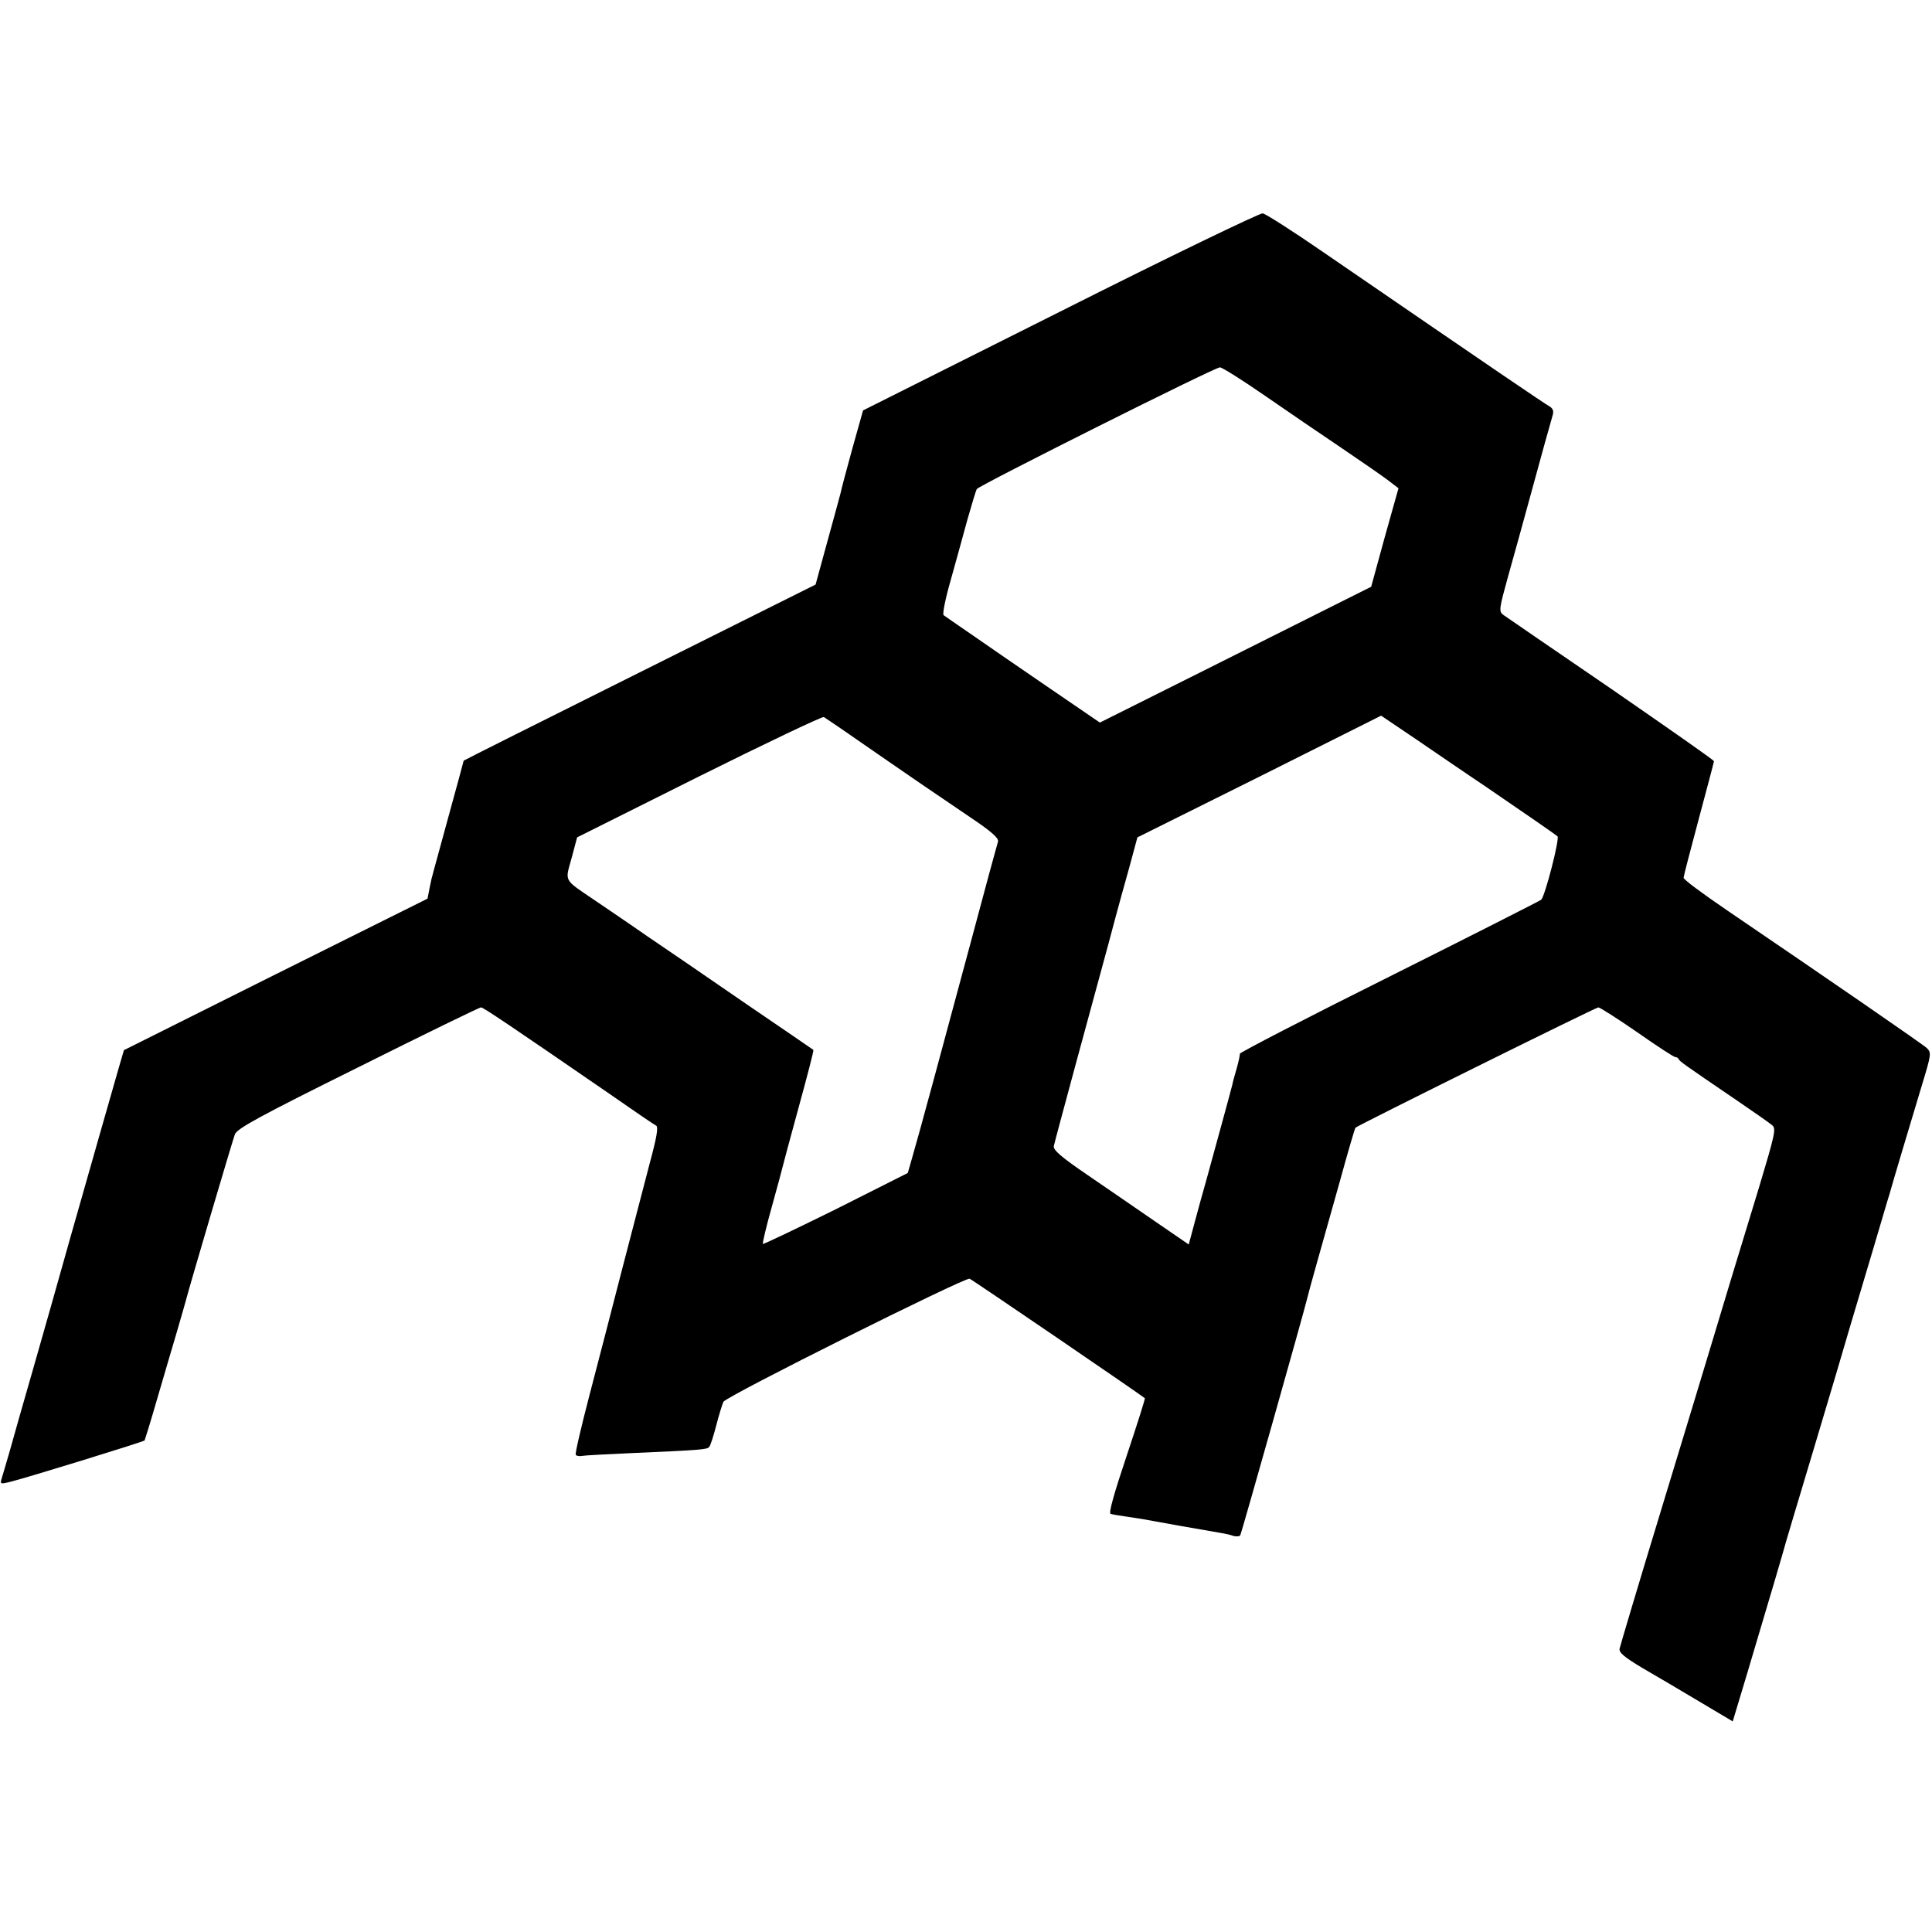 <svg height="700pt" preserveAspectRatio="xMidYMid meet" viewBox="0 0 700 700" width="700pt" xmlns="http://www.w3.org/2000/svg"><path d="m3841 5871-714-358-39-139c-21-76-40-148-42-159-3-11-24-90-48-176l-43-157-637-318c-351-175-638-319-638-320s-25-94-56-206c-30-111-57-207-58-213-2-5-6-26-10-45l-7-36-550-274-550-275-19-65c-34-119-98-342-174-610-41-146-102-362-136-480s-72-251-84-295c-13-44-26-90-30-102-6-20-5-21 31-12 51 12 483 145 487 150 1 2 22 69 45 149s56 190 72 245 31 107 33 115c11 44 169 579 177 600s88 65 447 243c240 120 441 218 445 217 8 0 109-68 465-313 86-60 162-112 169-115 9-5 3-41-23-137-19-72-63-242-99-380-35-137-89-344-119-459s-53-213-50-217c2-4 13-6 23-4s89 6 177 10c250 11 276 13 283 22 5 4 16 40 26 78 10 39 22 77 26 86 10 20 876 452 892 446 9-3 617-418 635-433 2-1-28-95-66-209-45-134-66-208-58-210 6-2 29-6 51-9s51-8 65-10c25-5 245-44 288-51 12-2 31-6 41-10 11-3 22-2 25 3 4 7 229 803 241 853 2 9 17 65 34 125s55 196 85 302c29 106 55 194 57 196 11 10 871 436 880 436 6 0 70-41 141-90 71-50 133-90 138-90s10-3 12-7c3-8 14-16 208-148 63-43 122-84 131-92 15-12 10-33-48-226-87-285-125-410-166-547-19-63-102-338-185-610s-152-504-154-514c-2-14 17-30 82-69 47-27 140-82 207-122l121-72 53 176c105 353 121 407 129 436 4 17 54 183 110 370s117 392 135 455c19 63 57 192 85 285 28 94 52 177 55 185 8 30 85 288 119 400 33 108 34 116 18 132-13 13-353 247-722 498-98 67-160 113-160 120 0 5 25 101 55 213s55 206 55 209c0 4-168 121-372 262-205 140-381 261-391 268-17 13-16 20 18 143 20 72 53 189 72 260 47 173 81 295 89 322 4 15 0 24-14 32-18 10-189 126-817 557-110 76-209 139-220 141-11 1-337-156-734-356zm741-304c81-56 204-140 274-187 69-47 145-99 169-117l42-32-50-178-49-179-92-46c-50-25-271-136-491-246l-400-200-180 123c-99 68-225 154-279 192-54 37-103 71-107 74-5 3 6 59 25 125 18 65 46 165 61 221 16 56 31 106 34 111 8 13 862 441 881 441 8 0 81-46 162-102zm-1477-1247c61-42 166-115 235-162s160-109 203-138c53-37 76-58 73-69-3-9-46-167-95-351-102-380-194-720-217-798l-15-52-260-131c-144-71-263-128-265-126s12 62 32 133 37 136 39 144 28 107 59 219c31 113 55 205 53 207-1 1-112 77-247 169-135 93-294 202-355 243-60 42-146 100-190 130-115 78-108 66-84 153l20 75 442 221c243 121 447 218 452 215 6-4 60-40 120-82zm2275-168c145-99 252-173 263-182 9-7-45-217-59-230-5-4-253-130-551-279-299-149-542-275-541-279s-4-27-11-52-15-52-16-60c-4-17-64-236-94-345-11-38-30-107-42-152l-22-82-121 83c-67 46-177 122-246 169-94 64-124 90-122 104 2 10 37 140 77 288 70 257 112 412 121 445 2 8 13 49 24 90s34 125 51 185l30 111 442 220 441 221 126-85c69-47 181-124 250-170z" transform="matrix(.1 0 0 -.1 0 700)"/></svg>